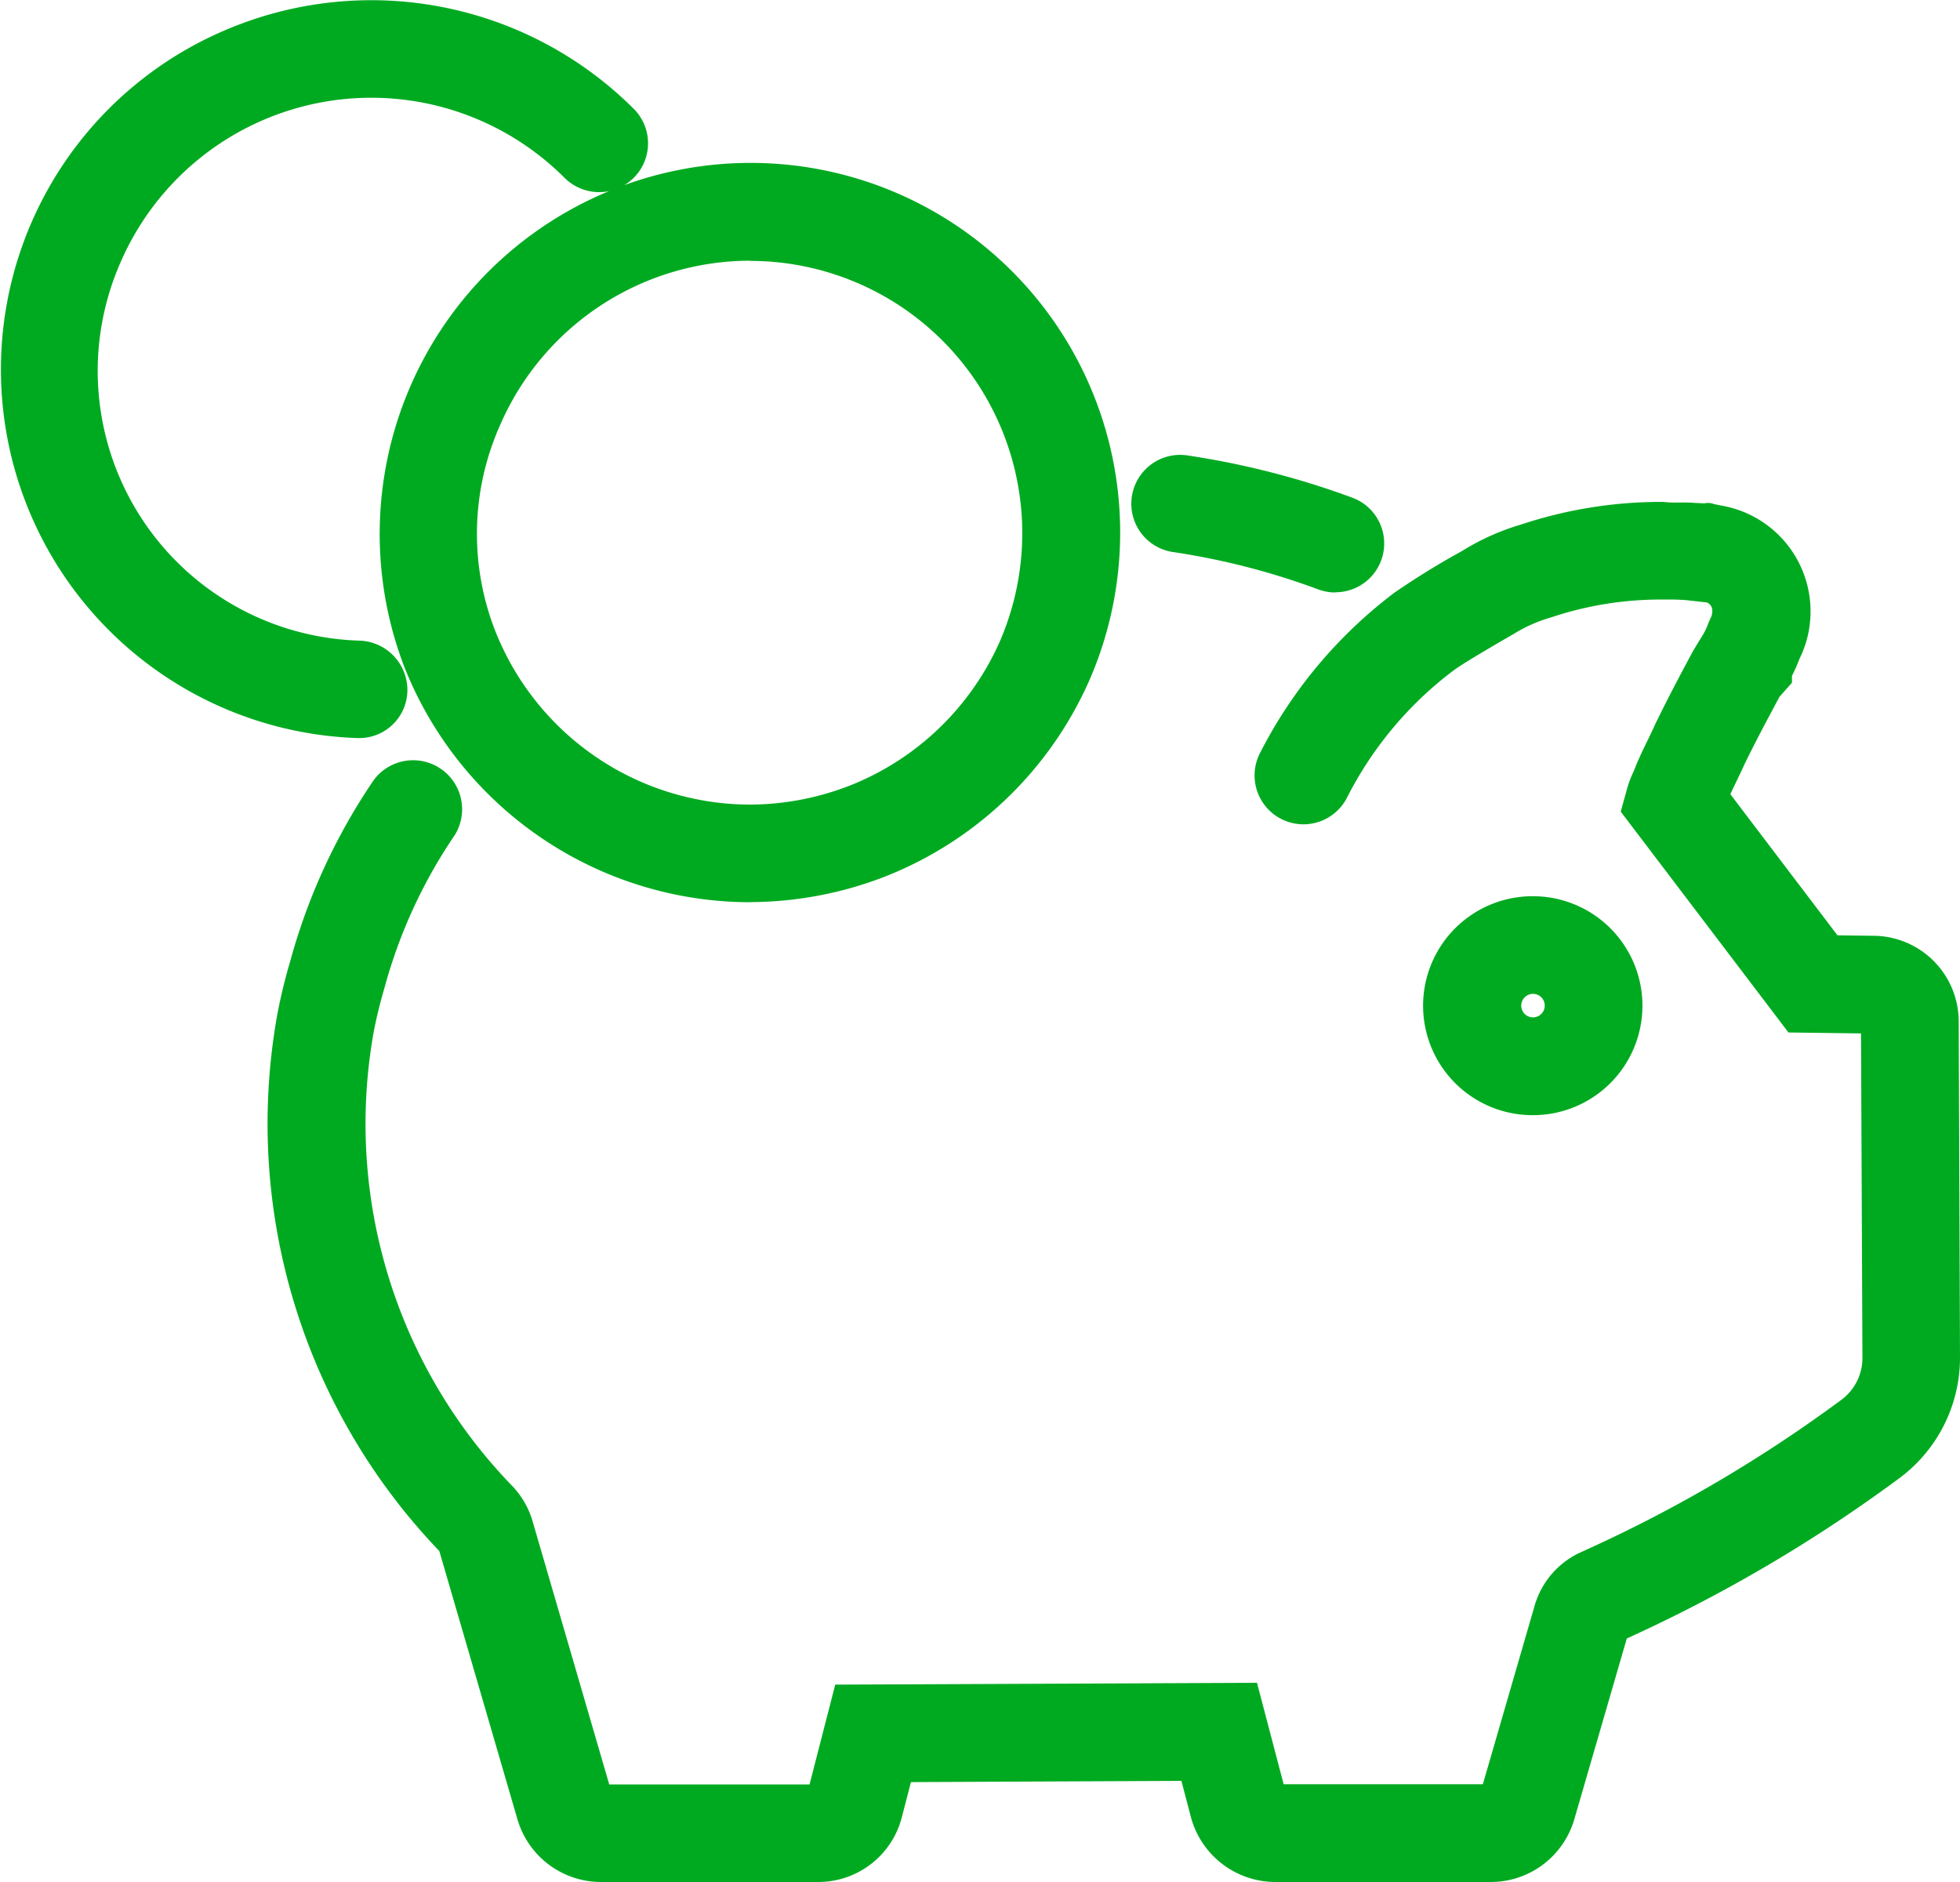 <svg xmlns="http://www.w3.org/2000/svg" width="50" height="48"><defs><clipPath id="a"><path data-name="Rectangle 2545" fill="#00aa20" d="M0 0h50v48H0z"/></clipPath></defs><g data-name="Group 8056"><g data-name="Group 8006" clip-path="url(#a)"><path data-name="Path 3507" d="M20.869 48h-5.548a2.222 2.222 0 01-2.121-1.6l-1.993-6.841a15.748 15.748 0 01-4.132-13.69 13.882 13.882 0 01.33-1.358A15.415 15.415 0 019.531 19.9a1.25 1.25 0 012.069 1.4 12.938 12.938 0 00-1.791 3.892c-.117.4-.207.765-.277 1.134a13.269 13.269 0 003.546 11.584 2.189 2.189 0 01.5.861l1.964 6.741h5.11l.655-2.546 10.759-.047.68 2.587h5.082l1.314-4.53a2.152 2.152 0 011.19-1.389 35.735 35.735 0 006.662-3.9 1.324 1.324 0 00.517-1.057l-.036-8.273-1.851-.024-4.279-5.633.165-.595a2.642 2.642 0 01.162-.425l.06-.15c.095-.228.195-.437.3-.65.065-.135.132-.271.194-.411.32-.661.643-1.267.966-1.87l.254-.417a1.538 1.538 0 00.133-.285l.083-.187c.04-.157.01-.22-.016-.259a.247.247 0 00-.1-.085l-.515-.058c-.222-.019-.413-.018-.606-.017a8.8 8.8 0 00-2.855.455 3.739 3.739 0 00-.954.422c-1.124.647-1.442.86-1.538.933a9.368 9.368 0 00-2.721 3.253 1.247 1.247 0 01-2.229-1.118 11.882 11.882 0 013.443-4.119 20.129 20.129 0 011.723-1.062 6.119 6.119 0 011.522-.681 11.332 11.332 0 013.624-.573c.258.036.544 0 .777.025l.261.012a.419.419 0 01.247.019l.053.01.077.017.061.011a2.739 2.739 0 012.231 3.169 2.694 2.694 0 01-.24.734 4.1 4.1 0 01-.194.439v.176l-.318.358c-.307.575-.616 1.15-.905 1.747-.056.127-.133.287-.209.443l-.14.294 2.733 3.6.919.012a2.187 2.187 0 012.174 2.188l.033 8.56a3.828 3.828 0 01-1.515 3.062 38.242 38.242 0 01-6.985 4.112L40.161 46.4a2.22 2.22 0 01-2.115 1.6h-5.515a2.236 2.236 0 01-2.145-1.633l-.248-.946-6.9.031-.233.9A2.2 2.2 0 0120.869 48m16.898-2.291zm-16.911-.2zm20.688-3.868v.012-.012m6.222-15.281zm-.3-.282zm-4.11-10.752zm.555-2.427l.024.006-.024-.006M39.1 28.442h-.01a2.792 2.792 0 01.011-5.584h.006a2.792 2.792 0 110 5.584m0-3.094a.3.3 0 00-.3.3.3.3 0 00.3.3.3.3 0 000-.6zm-1.55.295zm-18.419-2.632a9.5 9.5 0 01-8.816-5.982 9.46 9.46 0 015.215-12.154 1.254 1.254 0 01-1.137-.341 6.972 6.972 0 00-11.3 2.1 6.882 6.882 0 006.062 9.705 1.263 1.263 0 011.231 1.261 1.228 1.228 0 01-1.228 1.224h-.04A9.406 9.406 0 016.066.639a9.473 9.473 0 0110.1 2.136 1.243 1.243 0 010 1.761 1.258 1.258 0 01-.242.187A9.428 9.428 0 0127.8 17.328a9.5 9.5 0 01-5.234 5.033 9.587 9.587 0 01-3.426.647m2.973-1.808zM19.139 6.649a6.962 6.962 0 00-6.376 4.181 6.8 6.8 0 00-.123 5.277 7 7 0 006.5 4.414 7.073 7.073 0 002.521-.478 6.991 6.991 0 003.852-3.7 6.945 6.945 0 00-6.372-9.689m14.924 8.457a1.259 1.259 0 01-.435-.078 18.417 18.417 0 00-3.677-.949 1.246 1.246 0 11.373-2.463 21.085 21.085 0 014.174 1.073 1.245 1.245 0 01-.435 2.412" fill="#00aa20"/></g></g></svg>